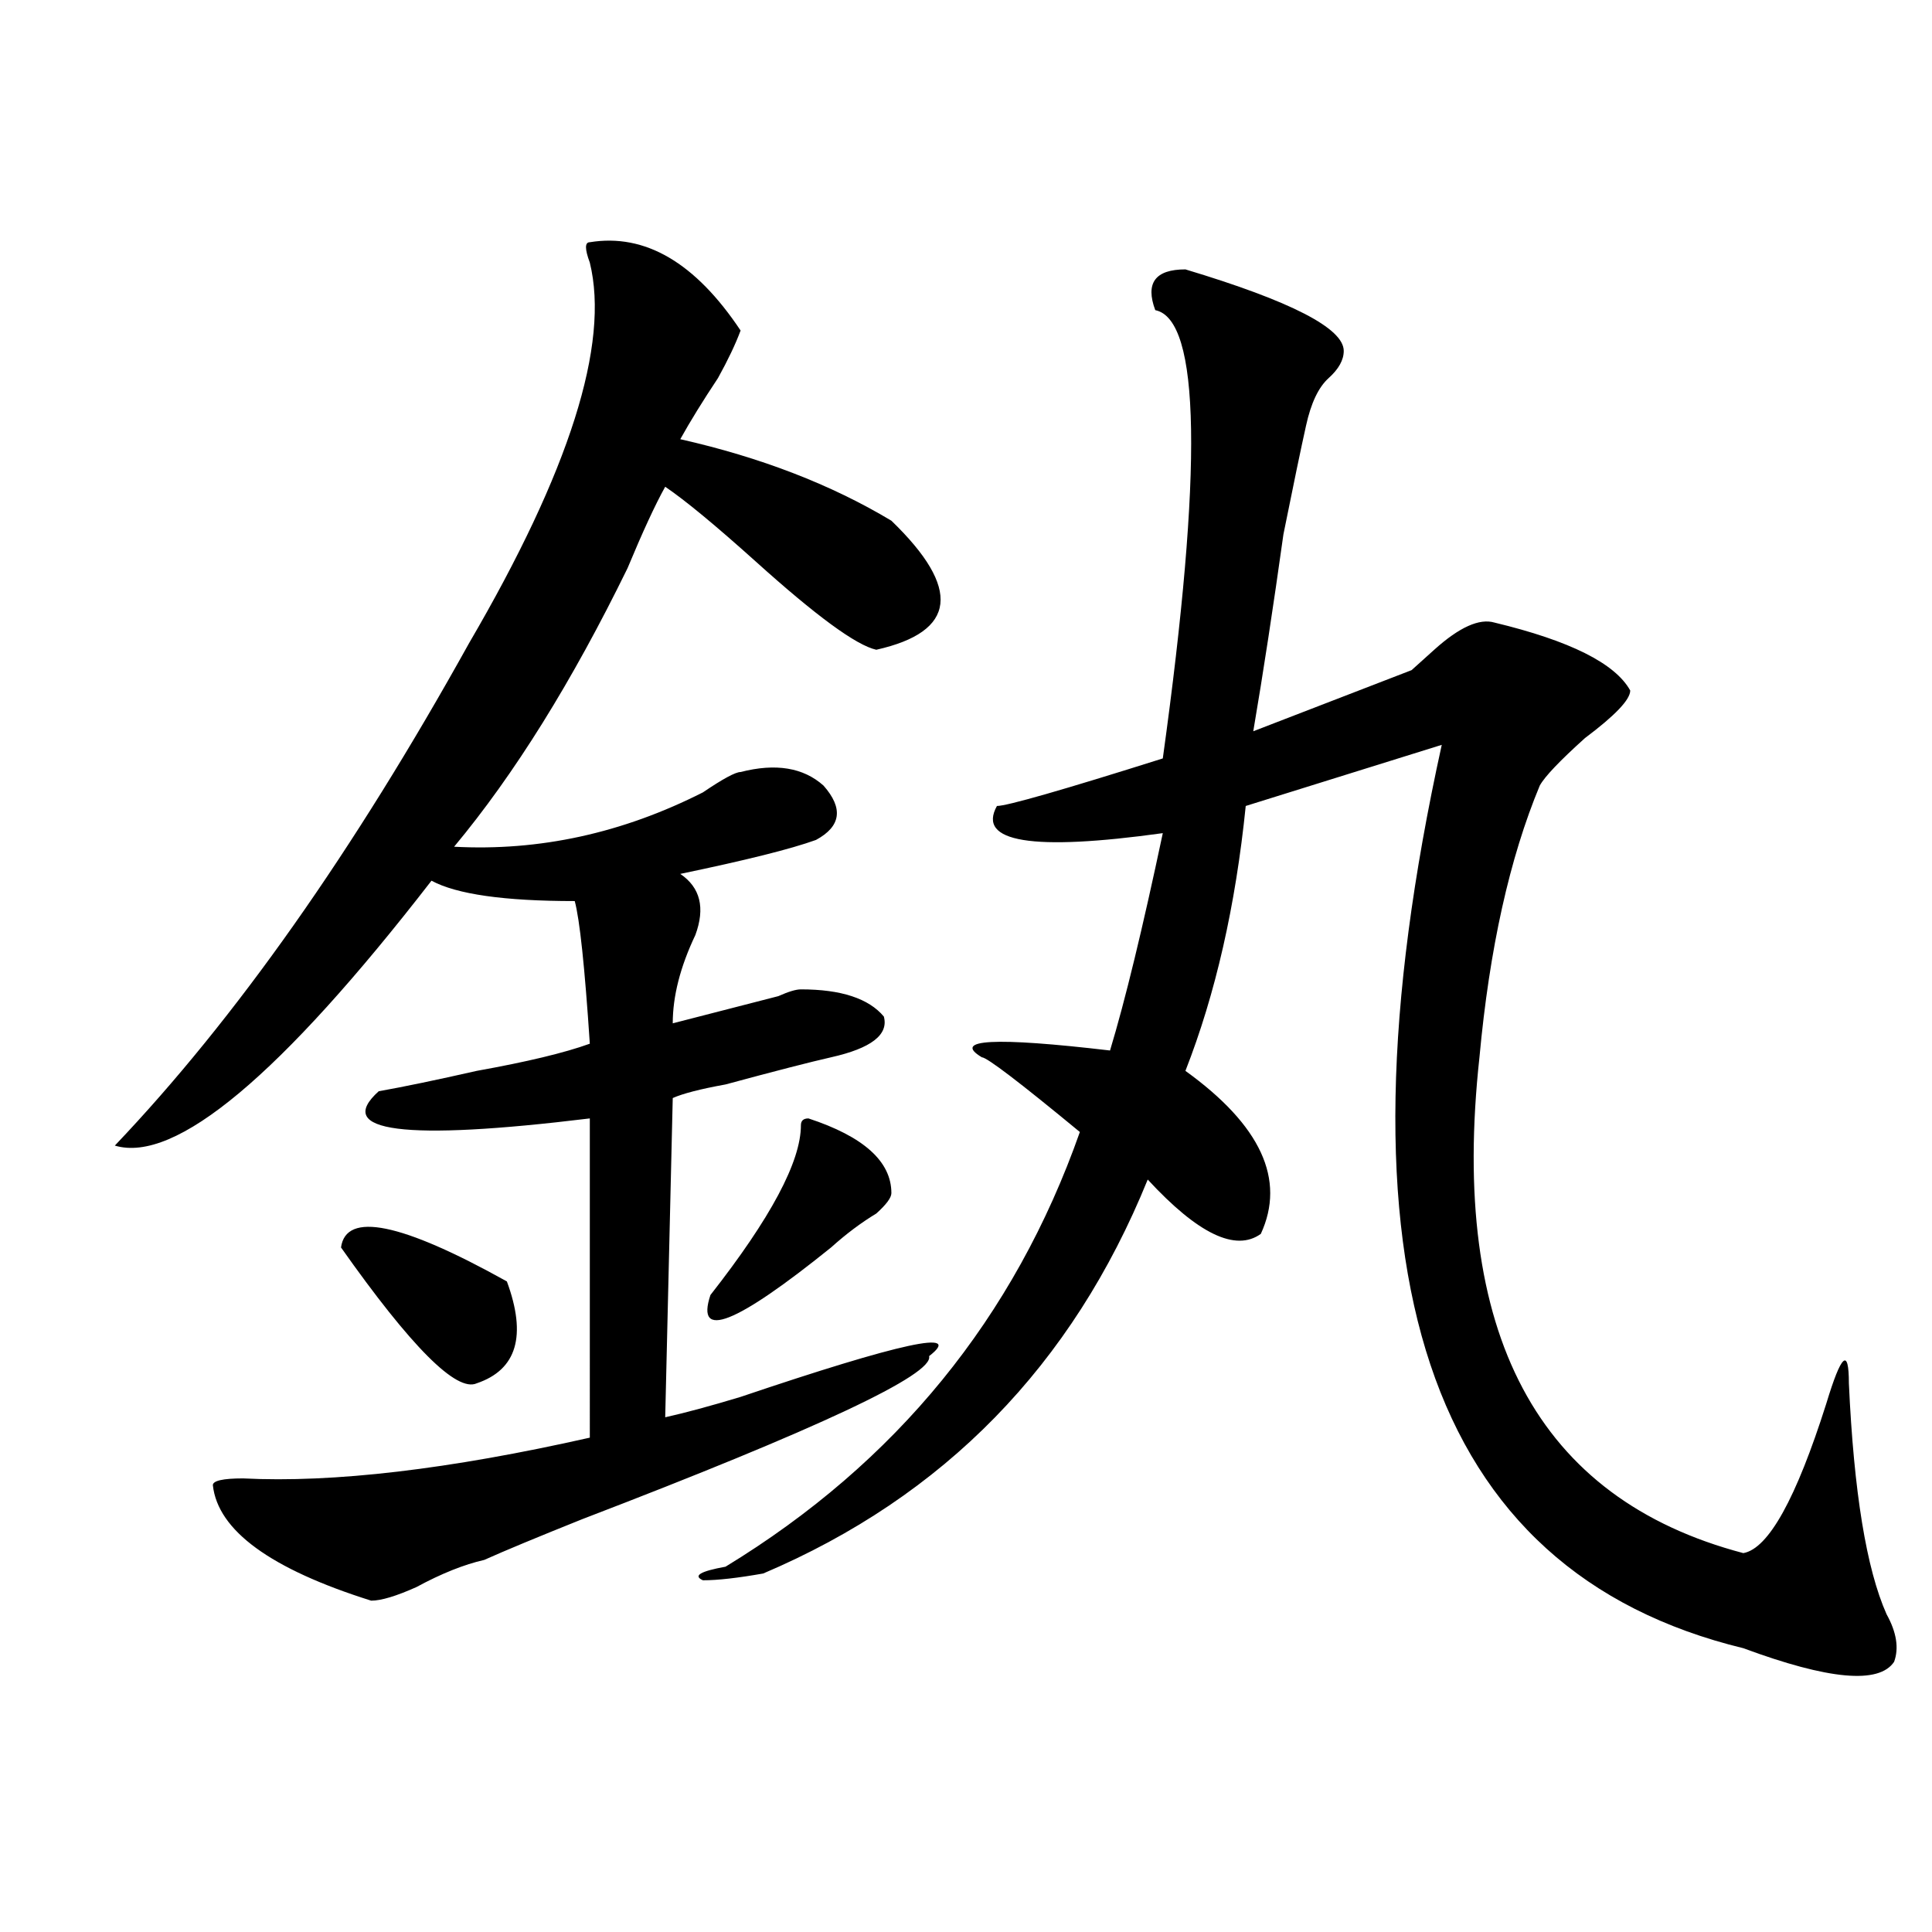 <?xml version="1.0" encoding="utf-8"?>
<!-- Generator: Adobe Illustrator 16.0.0, SVG Export Plug-In . SVG Version: 6.00 Build 0)  -->
<!DOCTYPE svg PUBLIC "-//W3C//DTD SVG 1.1//EN" "http://www.w3.org/Graphics/SVG/1.1/DTD/svg11.dtd">
<svg version="1.1" id="图层_1" xmlns="http://www.w3.org/2000/svg" xmlns:xlink="http://www.w3.org/1999/xlink" x="0px" y="0px"
	 width="1000px" height="1000px" viewBox="0 0 1000 1000" enable-background="new 0 0 1000 1000" xml:space="preserve">
<path d="M305.285,125.375c28.597-4.669,54.633,10.547,78.047,45.703c-2.622,7.031-6.524,15.271-11.707,24.609
	c-7.805,11.755-14.329,22.302-19.512,31.641c41.585,9.393,78.047,23.456,109.266,42.188c36.401,35.156,33.78,57.458-7.805,66.797
	c-10.427-2.307-31.219-17.578-62.438-45.703c-20.853-18.732-36.462-31.641-46.828-38.672c-5.243,9.393-11.707,23.456-19.512,42.188
	c-28.657,58.612-58.535,106.677-89.754,144.141c44.206,2.362,87.132-7.031,128.777-28.125c10.366-7.031,16.89-10.547,19.512-10.547
	c18.171-4.669,32.499-2.307,42.926,7.031c10.366,11.755,9.085,21.094-3.902,28.125c-13.048,4.724-36.462,10.547-70.242,17.578
	c10.366,7.031,12.987,17.578,7.805,31.641c-7.805,16.425-11.707,31.641-11.707,45.703c18.171-4.669,36.401-9.338,54.633-14.063
	c5.183-2.307,9.085-3.516,11.707-3.516c20.792,0,35.121,4.724,42.926,14.063c2.562,9.393-6.524,16.425-27.316,21.094
	c-10.427,2.362-28.657,7.031-54.633,14.063c-13.048,2.362-22.134,4.724-27.316,7.031l-3.902,165.234
	c10.366-2.307,23.414-5.823,39.023-10.547c83.229-28.125,115.729-35.156,97.559-21.094c2.562,9.393-57.255,37.518-179.508,84.375
	c-23.414,9.393-40.364,16.425-50.73,21.094c-10.427,2.362-22.134,7.031-35.121,14.063c-10.427,4.669-18.231,7.031-23.414,7.031
	c-52.071-16.37-79.388-36.31-81.949-59.766c0-2.307,5.183-3.516,15.609-3.516c46.828,2.362,106.644-4.669,179.508-21.094V578.89
	c-96.278,11.755-132.68,7.031-109.266-14.063c12.987-2.307,29.878-5.823,50.73-10.547c25.976-4.669,45.487-9.338,58.535-14.063
	c-2.622-39.825-5.243-64.435-7.805-73.828c-36.462,0-61.157-3.516-74.145-10.547c-78.047,100.8-132.68,146.503-163.898,137.109
	c62.438-65.588,123.534-152.325,183.41-260.156c52.011-89.044,72.804-154.688,62.438-196.875
	C302.663,128.89,302.663,125.375,305.285,125.375z M176.508,645.687c2.562-18.732,31.219-12.854,85.852,17.578
	c10.366,28.125,5.183,45.703-15.609,52.734C236.323,720.724,212.909,697.268,176.508,645.687z M613.57,139.437
	c54.633,16.425,81.949,30.487,81.949,42.188c0,4.724-2.622,9.393-7.805,14.063c-5.243,4.724-9.146,12.909-11.707,24.609
	c-2.622,11.755-6.524,30.487-11.707,56.25c-5.243,37.518-10.427,71.521-15.609,101.953l81.949-31.641
	c2.562-2.307,6.464-5.823,11.707-10.547c12.987-11.7,23.414-16.37,31.219-14.063c39.023,9.393,62.438,21.094,70.242,35.156
	c0,4.724-7.805,12.909-23.414,24.609c-13.048,11.755-20.853,19.94-23.414,24.609C781.371,444.143,770.944,491,765.762,547.25
	C750.152,690.237,795.64,775.765,902.344,803.89c12.987-2.307,27.316-28.125,42.926-77.344
	c7.805-25.763,11.707-29.279,11.707-10.547c2.562,56.25,9.085,96.13,19.512,119.531c5.183,9.338,6.464,17.578,3.902,24.609
	c-7.805,11.7-33.841,9.338-78.047-7.031c-163.898-39.825-215.97-195.667-156.094-467.578l-101.461,31.641
	c-5.243,51.581-15.609,97.284-31.219,137.109c39.023,28.125,52.011,56.25,39.023,84.375c-13.048,9.393-32.56,0-58.535-28.125
	c-39.023,96.13-105.363,164.081-199.02,203.906c-13.048,2.307-23.414,3.516-31.219,3.516c-5.243-2.362-1.341-4.669,11.707-7.031
	c88.413-53.888,149.569-128.87,183.41-225c-31.219-25.763-48.169-38.672-50.73-38.672c-15.609-9.338,6.464-10.547,66.34-3.516
	c7.805-25.763,16.89-63.281,27.316-112.5c-67.681,9.393-96.278,4.724-85.852-14.063c5.183,0,33.78-8.185,85.852-24.609
	c20.792-149.963,19.512-227.307-3.902-232.031C592.718,146.469,597.961,139.437,613.57,139.437z M418.453,578.89
	c28.597,9.393,42.926,22.302,42.926,38.672c0,2.362-2.622,5.878-7.805,10.547c-7.805,4.724-15.609,10.547-23.414,17.578
	c-49.45,39.88-70.242,48.065-62.438,24.609c31.219-39.825,46.828-69.104,46.828-87.891
	C414.551,580.099,415.831,578.89,418.453,578.89z"/>
</svg>

